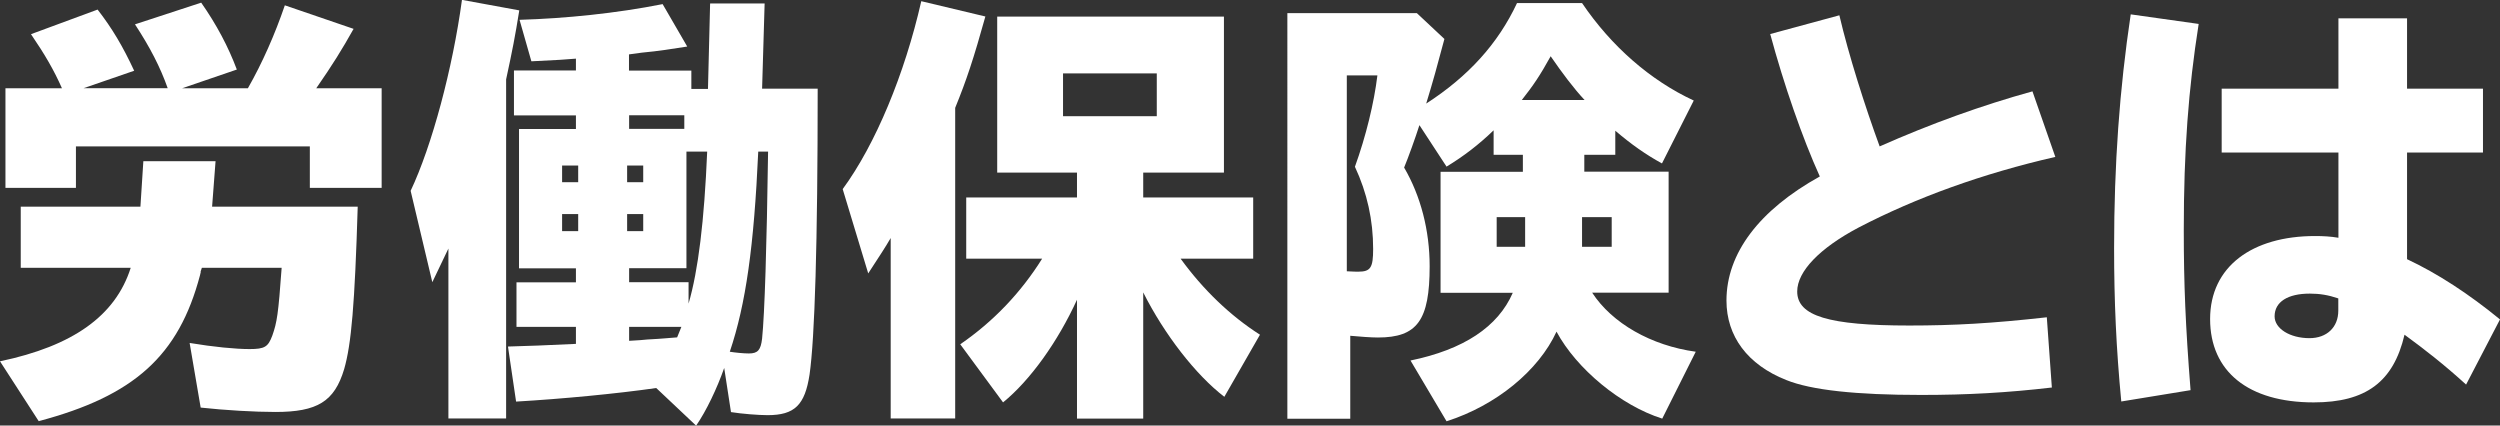 <?xml version="1.0" encoding="UTF-8"?>
<svg id="_レイヤー_2" data-name="レイヤー_2" xmlns="http://www.w3.org/2000/svg" viewBox="0 0 188 32">
  <rect x="0" y="0" width="188" height="32" fill="#333333" stroke="none"/>
  <defs>
    <style>
      .cls-1 {
        fill: #fff;
      }
    </style>
  </defs>
  <g id="_文字イキ" data-name="文字イキ">
    <g>
      <path class="cls-1" d="M15.1,20.44l-.06.26c-1.6,6.05-4.95,9.07-12.13,10.97l-2.91-4.5c5.49-1.15,8.68-3.42,9.83-7.03H1.56v-4.6h9l.22-3.42h5.43l-.26,3.42h10.95c-.22,7.36-.48,10.35-1.02,12.22-.73,2.43-2.01,3.22-5.17,3.22-1.56,0-3.8-.13-5.62-.33l-.83-4.86c1.79.3,3.45.46,4.5.46,1.15,0,1.4-.16,1.72-1.02.35-.99.45-1.61.7-5.09h-6l-.1.3ZM5.71,14.13H.41v-7.49h4.25c-.61-1.38-1.28-2.53-2.33-4.07L7.34.72c1.09,1.41,1.88,2.73,2.75,4.6l-3.8,1.31h6.32c-.57-1.61-1.34-3.09-2.46-4.8L15.13.2c1.15,1.64,2.04,3.32,2.68,5.03l-4.12,1.41h4.95c1.09-1.91,2.04-4.07,2.78-6.24l5.17,1.77c-.86,1.54-1.6,2.73-2.81,4.47h4.92v7.49h-5.4v-3.12H5.71v3.12Z"/>
      <path class="cls-1" d="M38.06,31.47h-4.34v-12.78c-.26.56-.45.95-1.21,2.53l-1.63-6.87c1.6-3.38,3.16-9.2,3.86-14.36l4.31.79c-.32,2-.51,2.96-.99,5.19v25.49ZM53.41.26h4.09l-.19,6.41h4.18c0,11.66-.22,18.76-.61,21.49-.35,2.3-1.12,3.06-3.16,3.06-.67,0-1.95-.1-2.75-.23l-.51-3.32c-.54,1.54-1.34,3.22-2.11,4.34l-3-2.83c-3,.43-7.09.82-10.54,1.02l-.61-4.14c1.31-.03,3-.1,5.11-.2v-1.28h-4.47v-3.35h4.47v-1.05h-4.28v-10.48h4.28v-1.02h-4.66v-3.38h4.66v-.89c-.77.07-1.31.1-3.35.2l-.89-3.12c3.45-.1,7.28-.49,10.76-1.18l1.85,3.19c-1.31.2-2.04.33-3.42.46l-.96.13v1.22h4.69v1.38h1.25l.16-6.41ZM43.48,12.45h-1.21v1.25h1.21v-1.25ZM43.48,16.1h-1.21v1.28h1.21v-1.28ZM48.37,13.7v-1.25h-1.21v1.25h1.21ZM48.37,17.38v-1.28h-1.21v1.28h1.21ZM47.31,8.67v1.02h4.15v-1.02h-4.15ZM51.62,11.4v8.77h-4.31v1.05h4.47v1.61c.73-2.5,1.18-6.21,1.4-11.43h-1.56ZM47.31,25.63c.57-.03,1.15-.07,1.37-.1,1.34-.07,1.34-.1,2.24-.16.16-.39.22-.56.32-.79h-3.93v1.05ZM57.02,11.4c-.32,7.1-.93,11.47-2.14,15.05.42.07,1.05.13,1.44.13.67,0,.89-.26.99-1.12.19-1.84.35-6.93.45-14.06h-.73Z"/>
      <path class="cls-1" d="M71.83,31.47h-4.85v-13.57c-.42.72-.77,1.25-1.69,2.66l-1.92-6.34c2.46-3.35,4.66-8.64,5.91-14.13l4.82,1.15c-.89,3.19-1.41,4.76-2.27,6.87v23.36ZM88.78,19.45c1.69,2.33,3.74,4.3,5.97,5.72l-2.68,4.67c-2.14-1.64-4.5-4.67-6.1-7.85v9.49h-4.98v-8.94c-1.44,3.15-3.51,6.05-5.56,7.72l-3.22-4.37c2.49-1.71,4.56-3.88,6.16-6.44h-5.71v-4.6h8.33v-1.87h-6V1.25h17.05v11.73h-6.07v1.87h8.27v4.6h-5.46ZM79.94,8.74h7.05v-3.22h-7.05v3.22Z"/>
      <path class="cls-1" d="M119.13,12.91h6.35v9.1h-5.75c1.5,2.3,4.44,3.98,7.79,4.44l-2.52,5.03c-3.13-.99-6.45-3.75-7.95-6.54-1.34,2.92-4.53,5.55-8.27,6.74l-2.71-4.57c3.99-.82,6.58-2.53,7.69-5.09h-5.43v-9.1h6.19v-1.28h-2.2v-1.84c-1.12,1.08-2.24,1.94-3.54,2.73l-2.04-3.12c-.29.92-.86,2.5-1.15,3.19,1.25,2.14,1.92,4.73,1.92,7.42,0,4.07-.93,5.36-3.89,5.36-.54,0-1.41-.07-2.08-.13v6.24h-4.73V.99h9.74l2.07,1.94c-.57,2.14-.83,3.09-1.37,4.86,3.16-2.04,5.4-4.5,6.83-7.56h4.89c2.2,3.25,5.14,5.82,8.4,7.33l-2.39,4.73c-1.21-.66-2.33-1.45-3.51-2.46v1.81h-2.33v1.28ZM101.28,20.4c.61.03.67.03.86.03.93,0,1.12-.3,1.12-1.71,0-2.17-.45-4.21-1.37-6.18.83-2.3,1.44-4.8,1.69-6.87h-2.3v14.72ZM114.69,16.33h-2.14v2.23h2.14v-2.23ZM119.16,7.52c-.83-.89-1.69-2.04-2.55-3.29-.8,1.45-1.31,2.2-2.17,3.29h4.72ZM121.2,18.56v-2.23h-2.23v2.23h2.23Z"/>
      <path class="cls-1" d="M154.31,29.14c-3.35.39-6.35.56-9.83.56-4.89,0-8.27-.36-10.15-1.12-2.91-1.15-4.5-3.29-4.5-5.98,0-3.55,2.46-6.8,7.02-9.33-1.31-2.89-2.71-6.93-3.73-10.71l5.2-1.41c.7,2.99,1.92,6.83,3.03,9.86,3.86-1.71,7.69-3.09,11.49-4.14l1.72,4.93c-5.46,1.25-10.47,3.06-14.81,5.32-2.91,1.54-4.6,3.29-4.6,4.8,0,1.84,2.36,2.56,8.43,2.56,3.35,0,6.23-.16,10.34-.62l.38,5.29Z"/>
      <path class="cls-1" d="M159.52,30.19c-.38-3.98-.54-7.52-.54-11.53,0-6.31.41-11.96,1.25-17.58l5.11.72c-.77,4.9-1.12,9.5-1.12,15.51,0,4.07.13,7.2.51,12.03l-5.2.85ZM181.01,1.38v5.29h5.71v4.8h-5.71v8.02c2.3,1.08,4.63,2.6,6.99,4.53l-2.55,4.9c-1.66-1.51-3.1-2.63-4.63-3.75-.83,3.55-2.91,5.09-6.83,5.09-4.92,0-7.79-2.33-7.79-6.27s3.16-6.24,7.89-6.24c.61,0,1.18.03,1.76.13v-6.41h-8.78v-4.8h8.78V1.38h5.17ZM175.84,22.44c-.77-.26-1.41-.36-2.14-.36-1.66,0-2.65.62-2.65,1.71,0,.92,1.15,1.64,2.62,1.64,1.31,0,2.17-.82,2.17-2.07v-.92Z"/>
    </g>
  </g>
</svg>